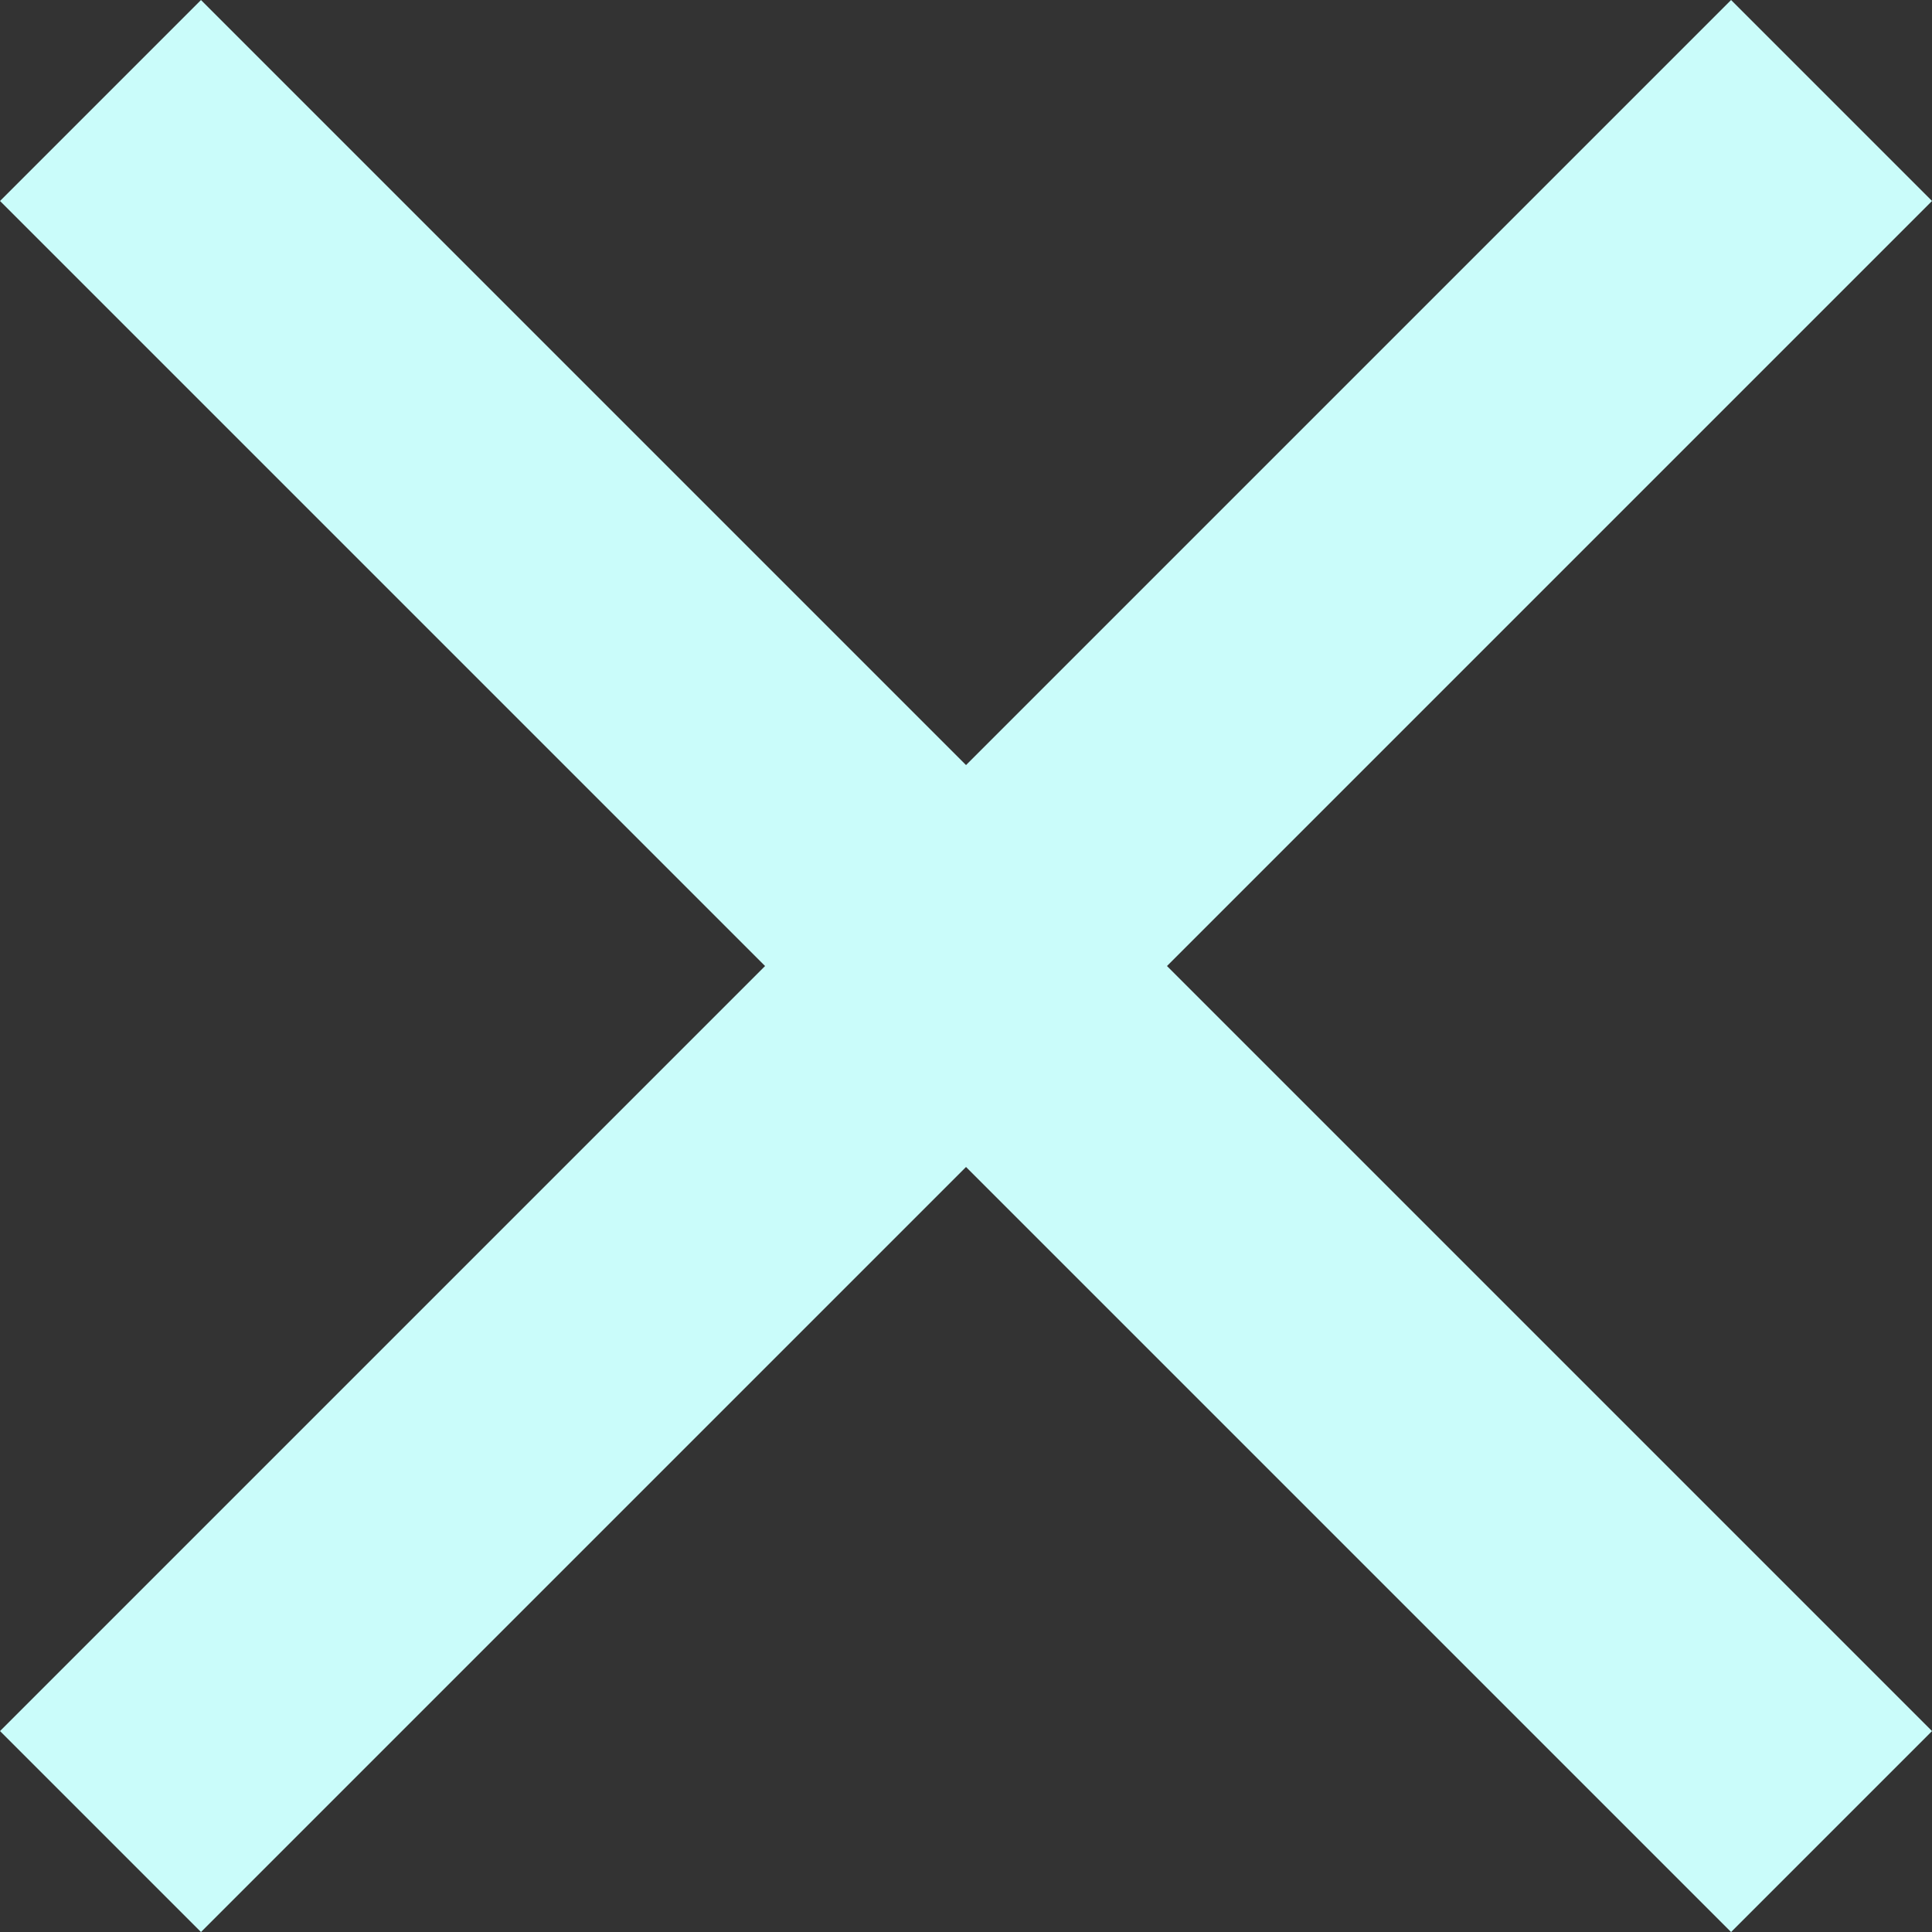 <?xml version="1.0" encoding="UTF-8"?>
<svg xmlns="http://www.w3.org/2000/svg" width="47.586" height="47.586" viewBox="0 0 47.586 47.586">
  <rect x="0" y="0" width="47.586" height="47.586" fill="#333333" stroke="none"/>
  <g id="Group_248" data-name="Group 248" transform="translate(5376.975 4877.975)">
    <line id="Line_1" data-name="Line 1" y2="60.297" transform="translate(-5331.863 -4875.5) rotate(45)" fill="none" stroke="#cafcfa" stroke-width="7"></line>
    <line id="Line_2" data-name="Line 2" y1="60.297" transform="translate(-5331.863 -4832.863) rotate(135)" fill="none" stroke="#cafcfa" stroke-width="7"></line>
  </g>
</svg>
